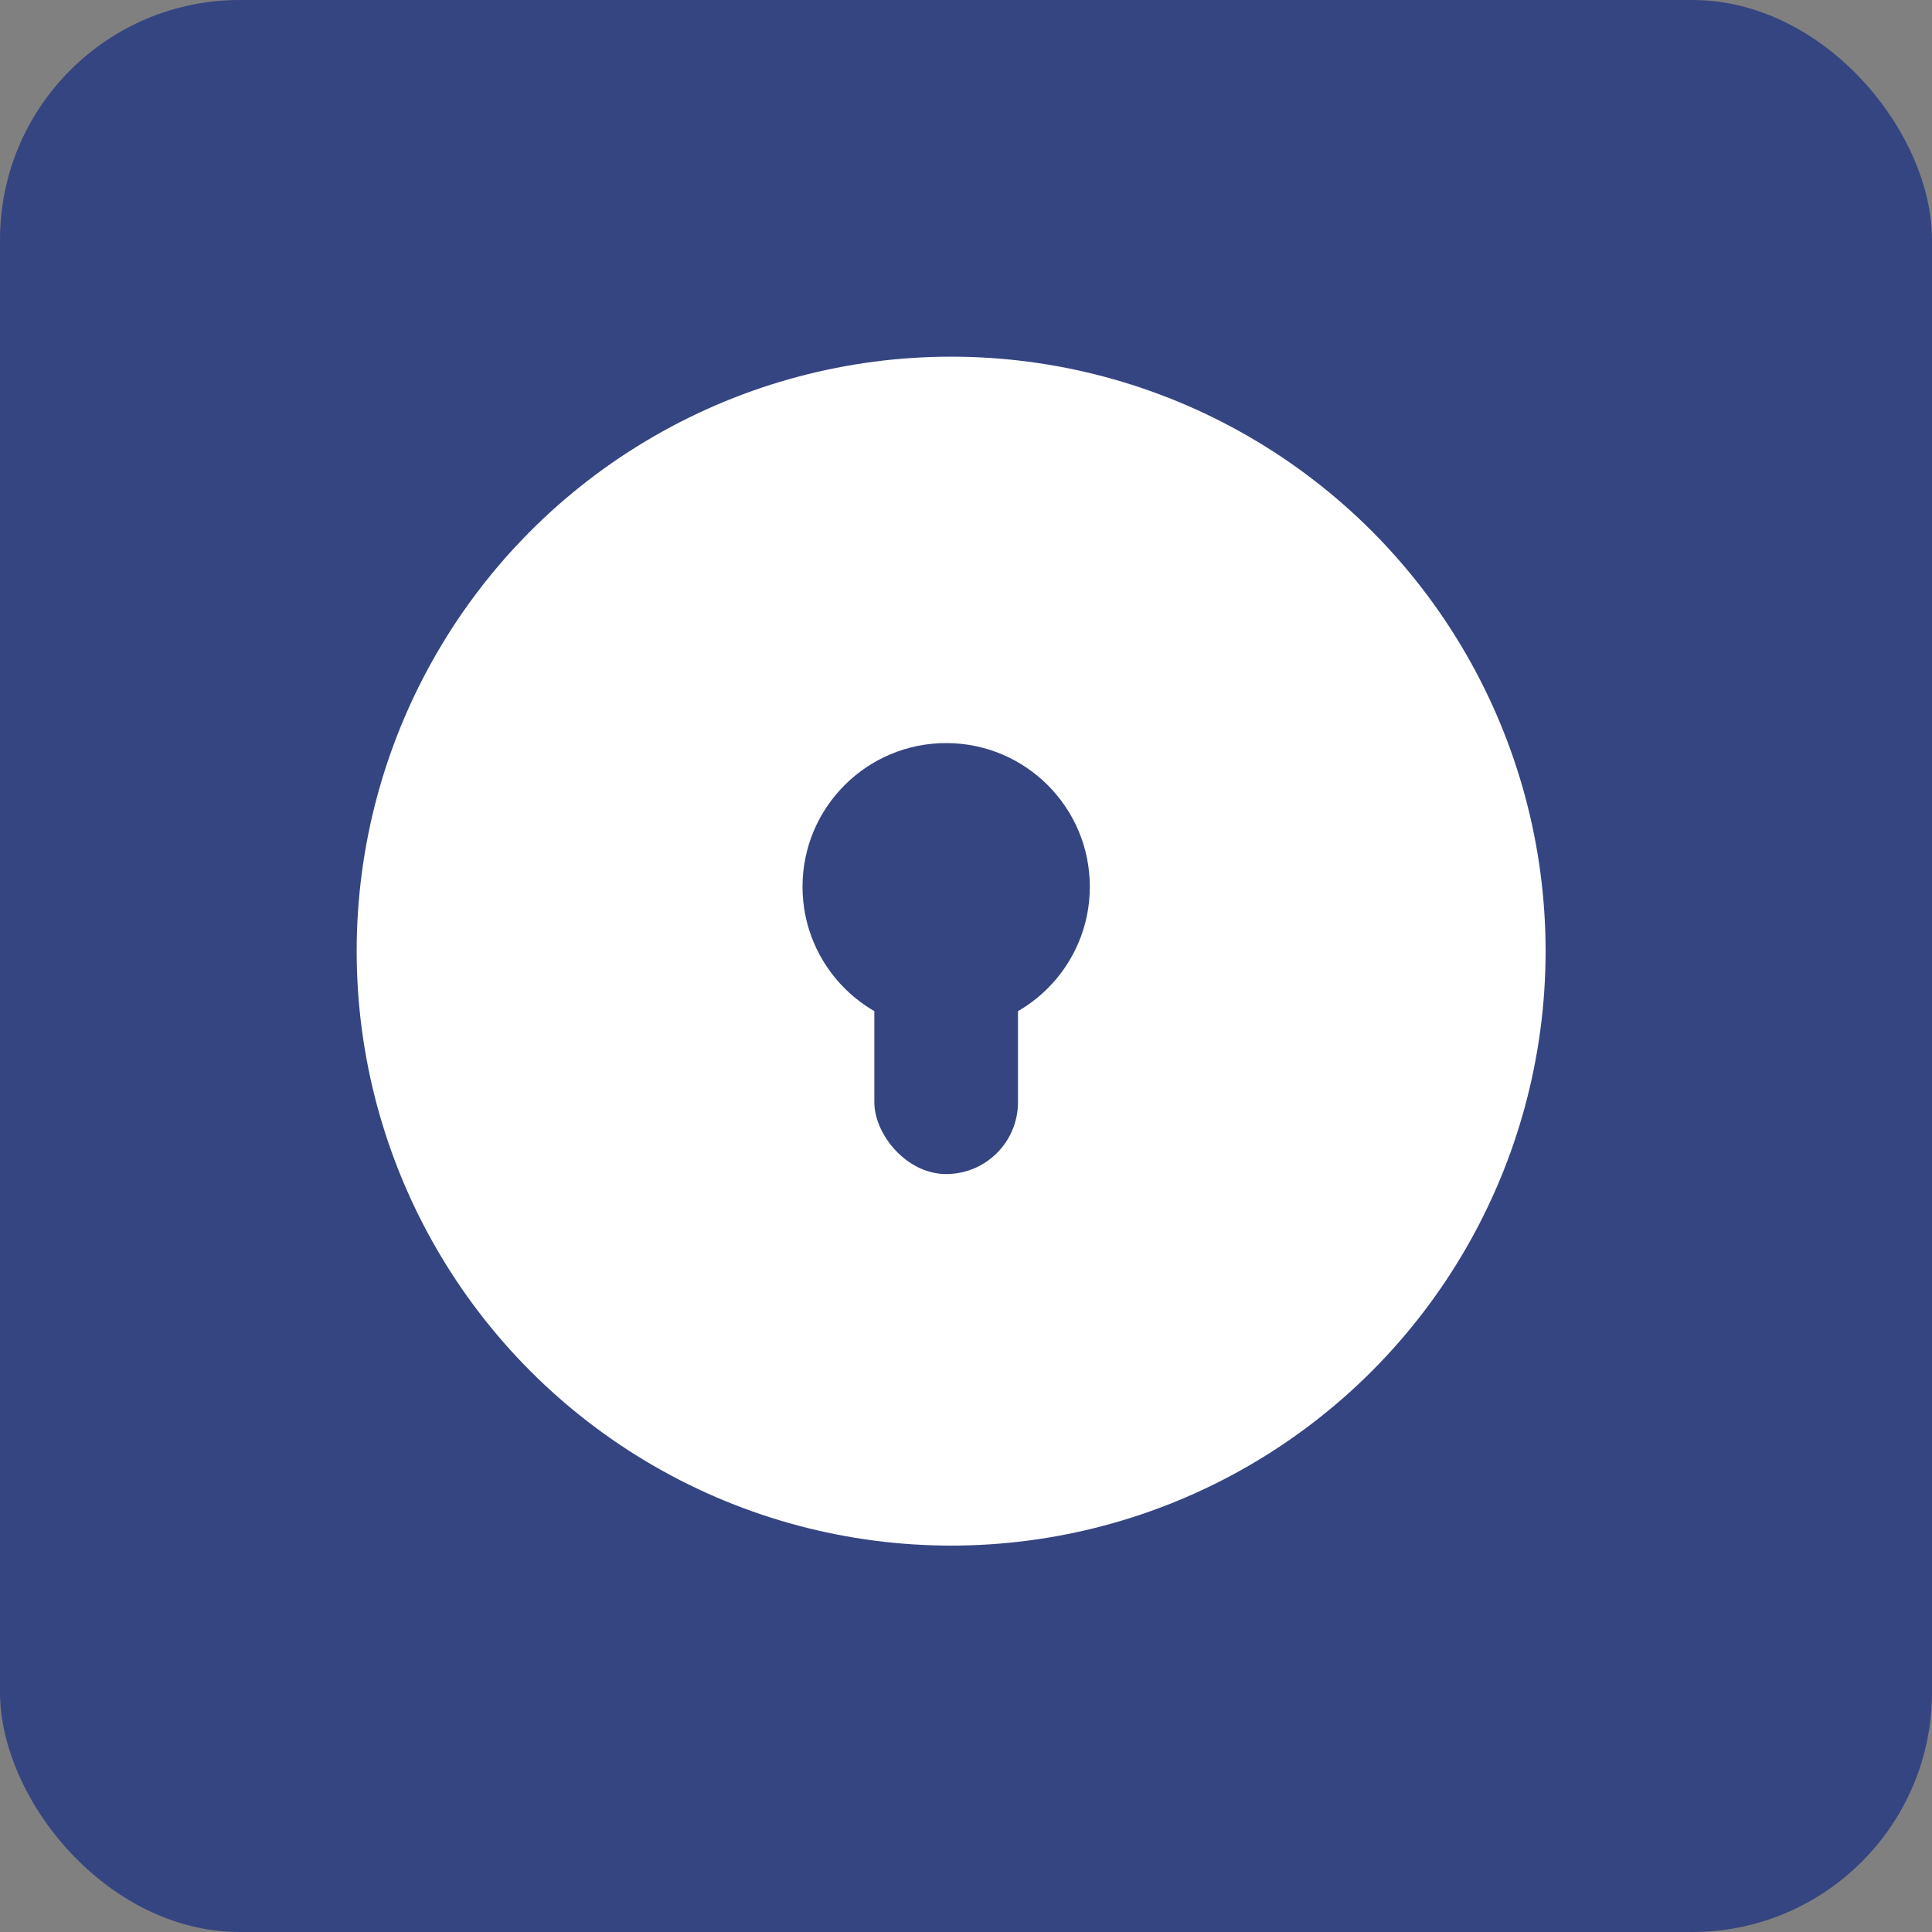 <svg width="65" height="65" viewBox="0 0 65 65" fill="none" xmlns="http://www.w3.org/2000/svg">
<rect x="0" y="0" width="65" height="65" fill="#808080" stroke="none"/>
<rect width="65" height="65" rx="8.067" fill="#354581"/>
<circle cx="32" cy="32" r="20" fill="white"/>
<circle cx="31.833" cy="29.833" r="4.833" fill="#354581"/>
<rect x="29.416" y="29.833" width="4.833" height="9.667" rx="2.417" fill="#354581"/>
</svg>
